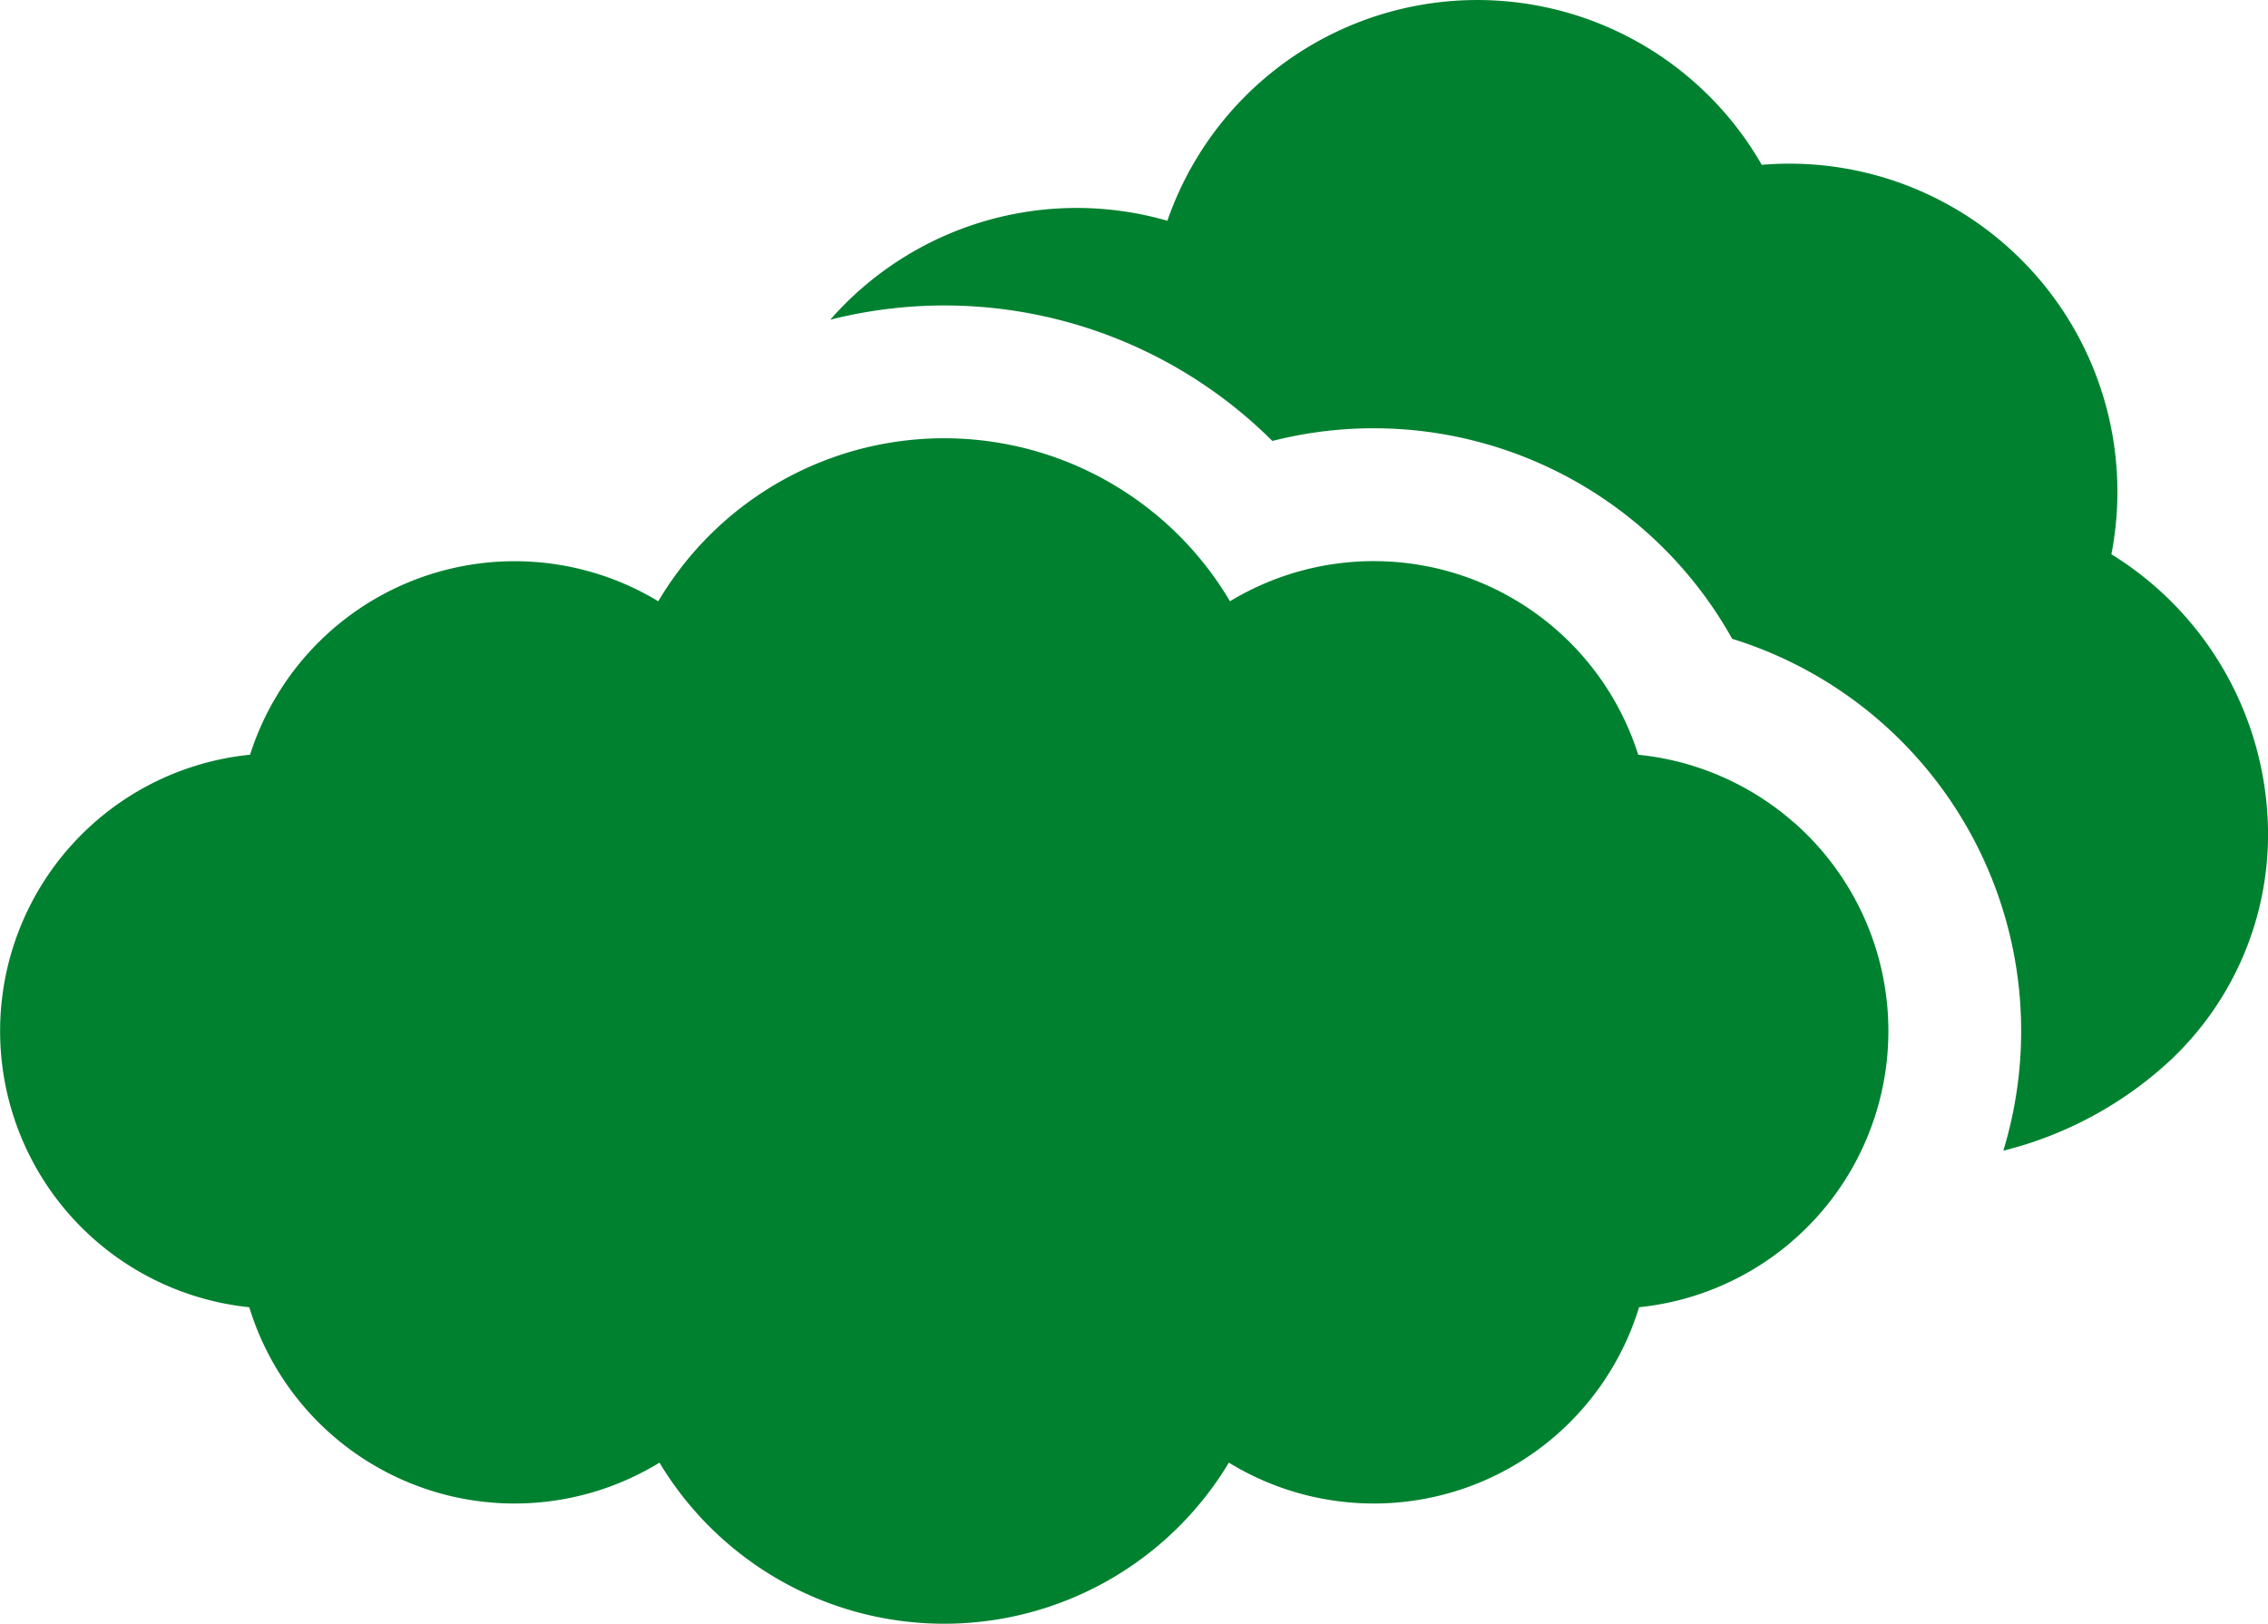 <svg xmlns="http://www.w3.org/2000/svg" width="97.781" height="70" viewBox="0 0 97.781 70">
  <g id="cloudy" transform="translate(0 -72.733)">
    <path id="パス_3" data-name="パス 3" d="M242.653,96.628a14.144,14.144,0,0,0-13.873-16.84q-.6,0-1.2.051a14.139,14.139,0,0,0-25.627,2.411,14.122,14.122,0,0,0-14.534,4.266,20.036,20.036,0,0,1,19.061,5.227,17.7,17.7,0,0,1,19.823,8.529,17.7,17.7,0,0,1,11.691,22.067,16.4,16.4,0,0,0,7.205-3.9,13.358,13.358,0,0,0,4.208-9.76,14.216,14.216,0,0,0-6.753-12.051Z" transform="translate(-151.624 0)" fill="#008130"/>
    <path id="パス_4" data-name="パス 4" d="M77.359,188.251a11.988,11.988,0,0,0-6.73-2.937,11.962,11.962,0,0,0-17.6-6.616,14.32,14.32,0,0,0-24.648,0,11.97,11.97,0,0,0-17.6,6.615,11.971,11.971,0,0,0-.034,23.819,11.96,11.96,0,0,0,17.685,6.7,14.32,14.32,0,0,0,24.549,0,11.96,11.96,0,0,0,17.685-6.7,11.969,11.969,0,0,0,6.7-20.88Z" transform="translate(0 -80.044)" fill="#008130"/>
  </g>
</svg>
